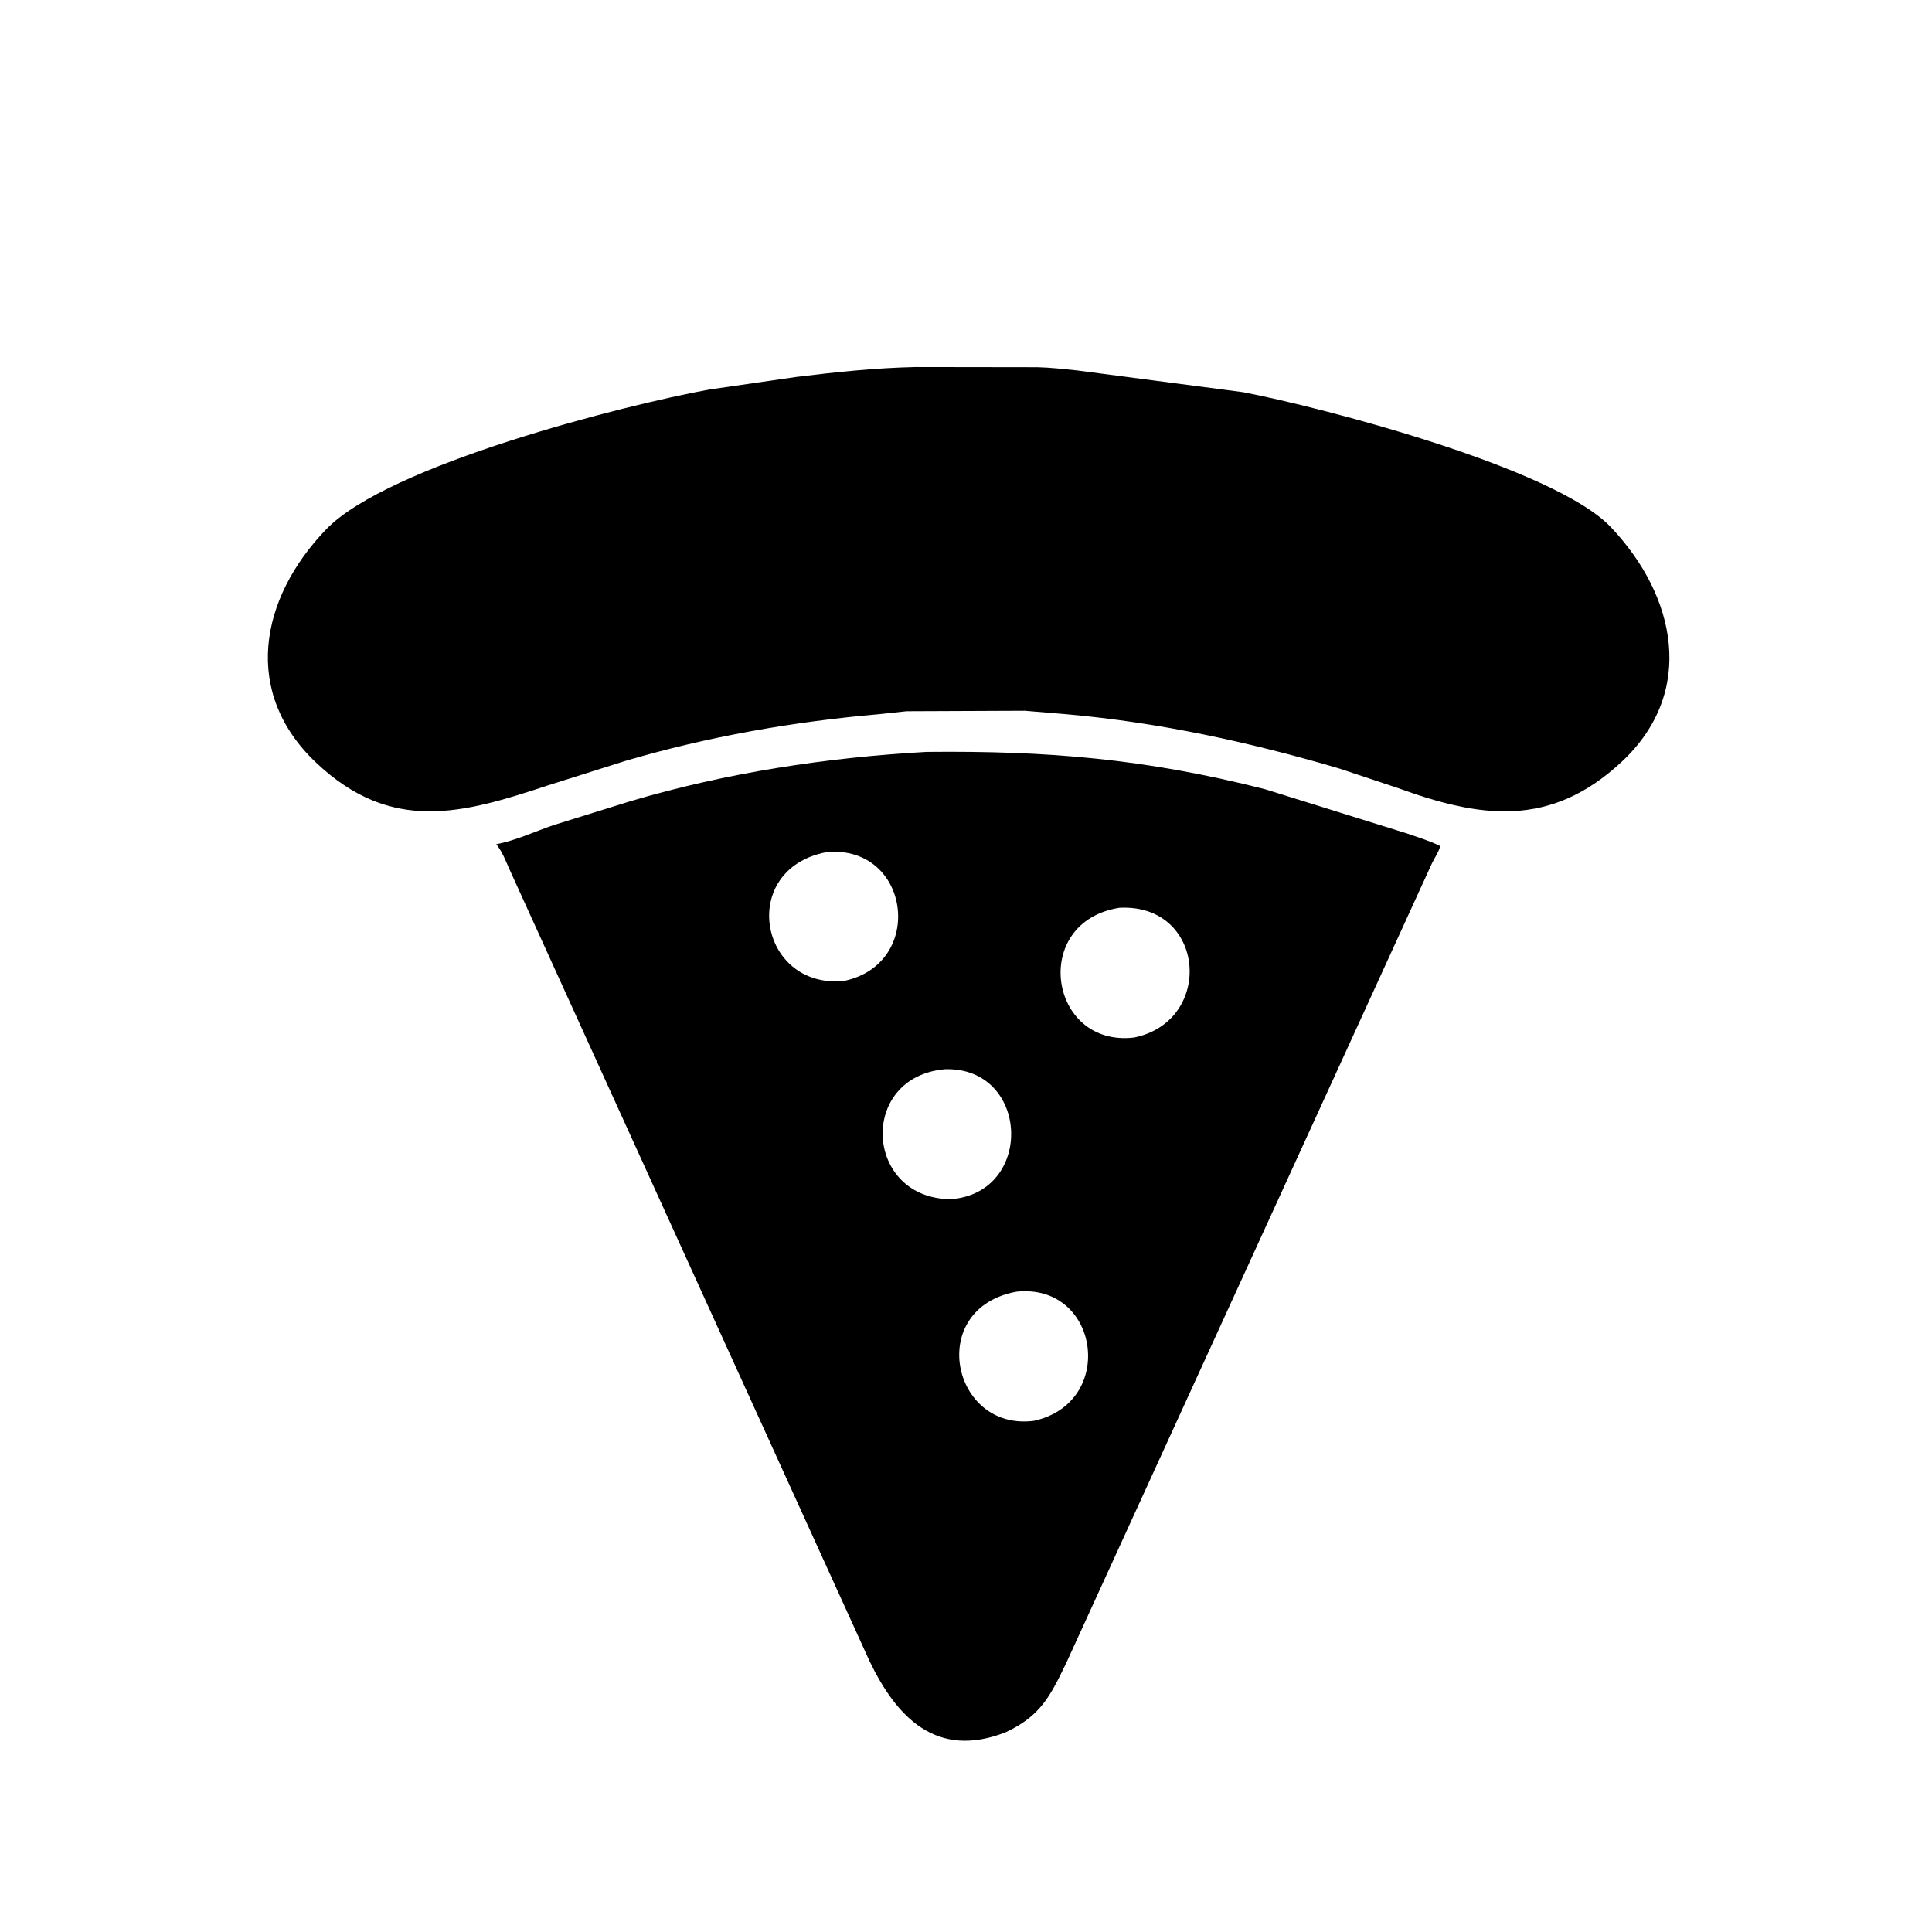 <svg version="1.1" xmlns="http://www.w3.org/2000/svg" style="display: block;" viewBox="0 0 2048 2048" width="640" height="640">
<path transform="translate(0,0)" fill="rgb(0,0,0)" d="M 1086.25 753.414 L 961 753.932 L 932.574 756.99 C 841.378 764.897 750.19 780.804 662.312 806.782 L 580.881 832.53 C 490.715 862.474 415.036 883.966 335.201 808.554 C 256.582 734.292 275.073 634.679 345.59 561.28 C 411.33 492.852 662.793 429.095 752.044 412.897 L 844 399.606 C 886.141 394.42 927.839 390.012 970.325 389.087 L 1099.24 389.271 C 1113.56 389.557 1127.78 391.256 1142 392.705 L 1318.01 415.782 C 1400.12 431.586 1647.37 495.623 1707.26 558.5 C 1776.97 631.67 1798.2 733.752 1718.99 807.589 C 1643.18 878.268 1568.69 866.947 1481.8 835.344 L 1419.8 814.687 C 1325.03 786.735 1229.47 765.919 1130.9 757.149 L 1086.25 753.414 z"/>
<path transform="translate(0,0)" fill="rgb(0,0,0)" d="M 1066.29 1836.16 C 992.449 1865.35 950.209 1820.01 921.725 1760.77 L 540.4 922.266 C 536.422 913.412 532.897 903.902 527.017 896.106 L 526.072 894.882 C 546.1 891.243 566.992 881.454 586.377 874.8 L 667.974 849.378 C 769.881 819.156 876.22 802.939 982.239 797.035 C 1110.46 795.749 1213.73 804.262 1340.55 836.483 L 1492.59 883.871 C 1503.89 887.823 1515.67 891.44 1526.43 896.717 L 1526.42 897.956 C 1524.93 903.298 1520.56 909.743 1518.08 914.847 L 1130.21 1762.95 C 1113.47 1797.41 1103.56 1818.67 1066.29 1836.16 z M 876.569 903.233 C 781.941 920.844 804.103 1048.24 894.181 1039.94 C 981.657 1022.15 965.327 895.57 876.569 903.233 z M 1186.6 962.292 C 1091.8 977.248 1111.64 1110.45 1202.14 1099.83 C 1287.68 1082.4 1278.08 957.492 1186.6 962.292 z M 1001.78 1133.41 C 908.997 1141.5 916.258 1271.03 1008.27 1271.17 C 1096.83 1264.16 1091.3 1130.8 1001.78 1133.41 z M 1077.69 1369.21 C 981.075 1386.75 1008.71 1517.32 1095.79 1506.15 C 1183.87 1487.09 1165.58 1360.13 1077.69 1369.21 z"/>
</svg>